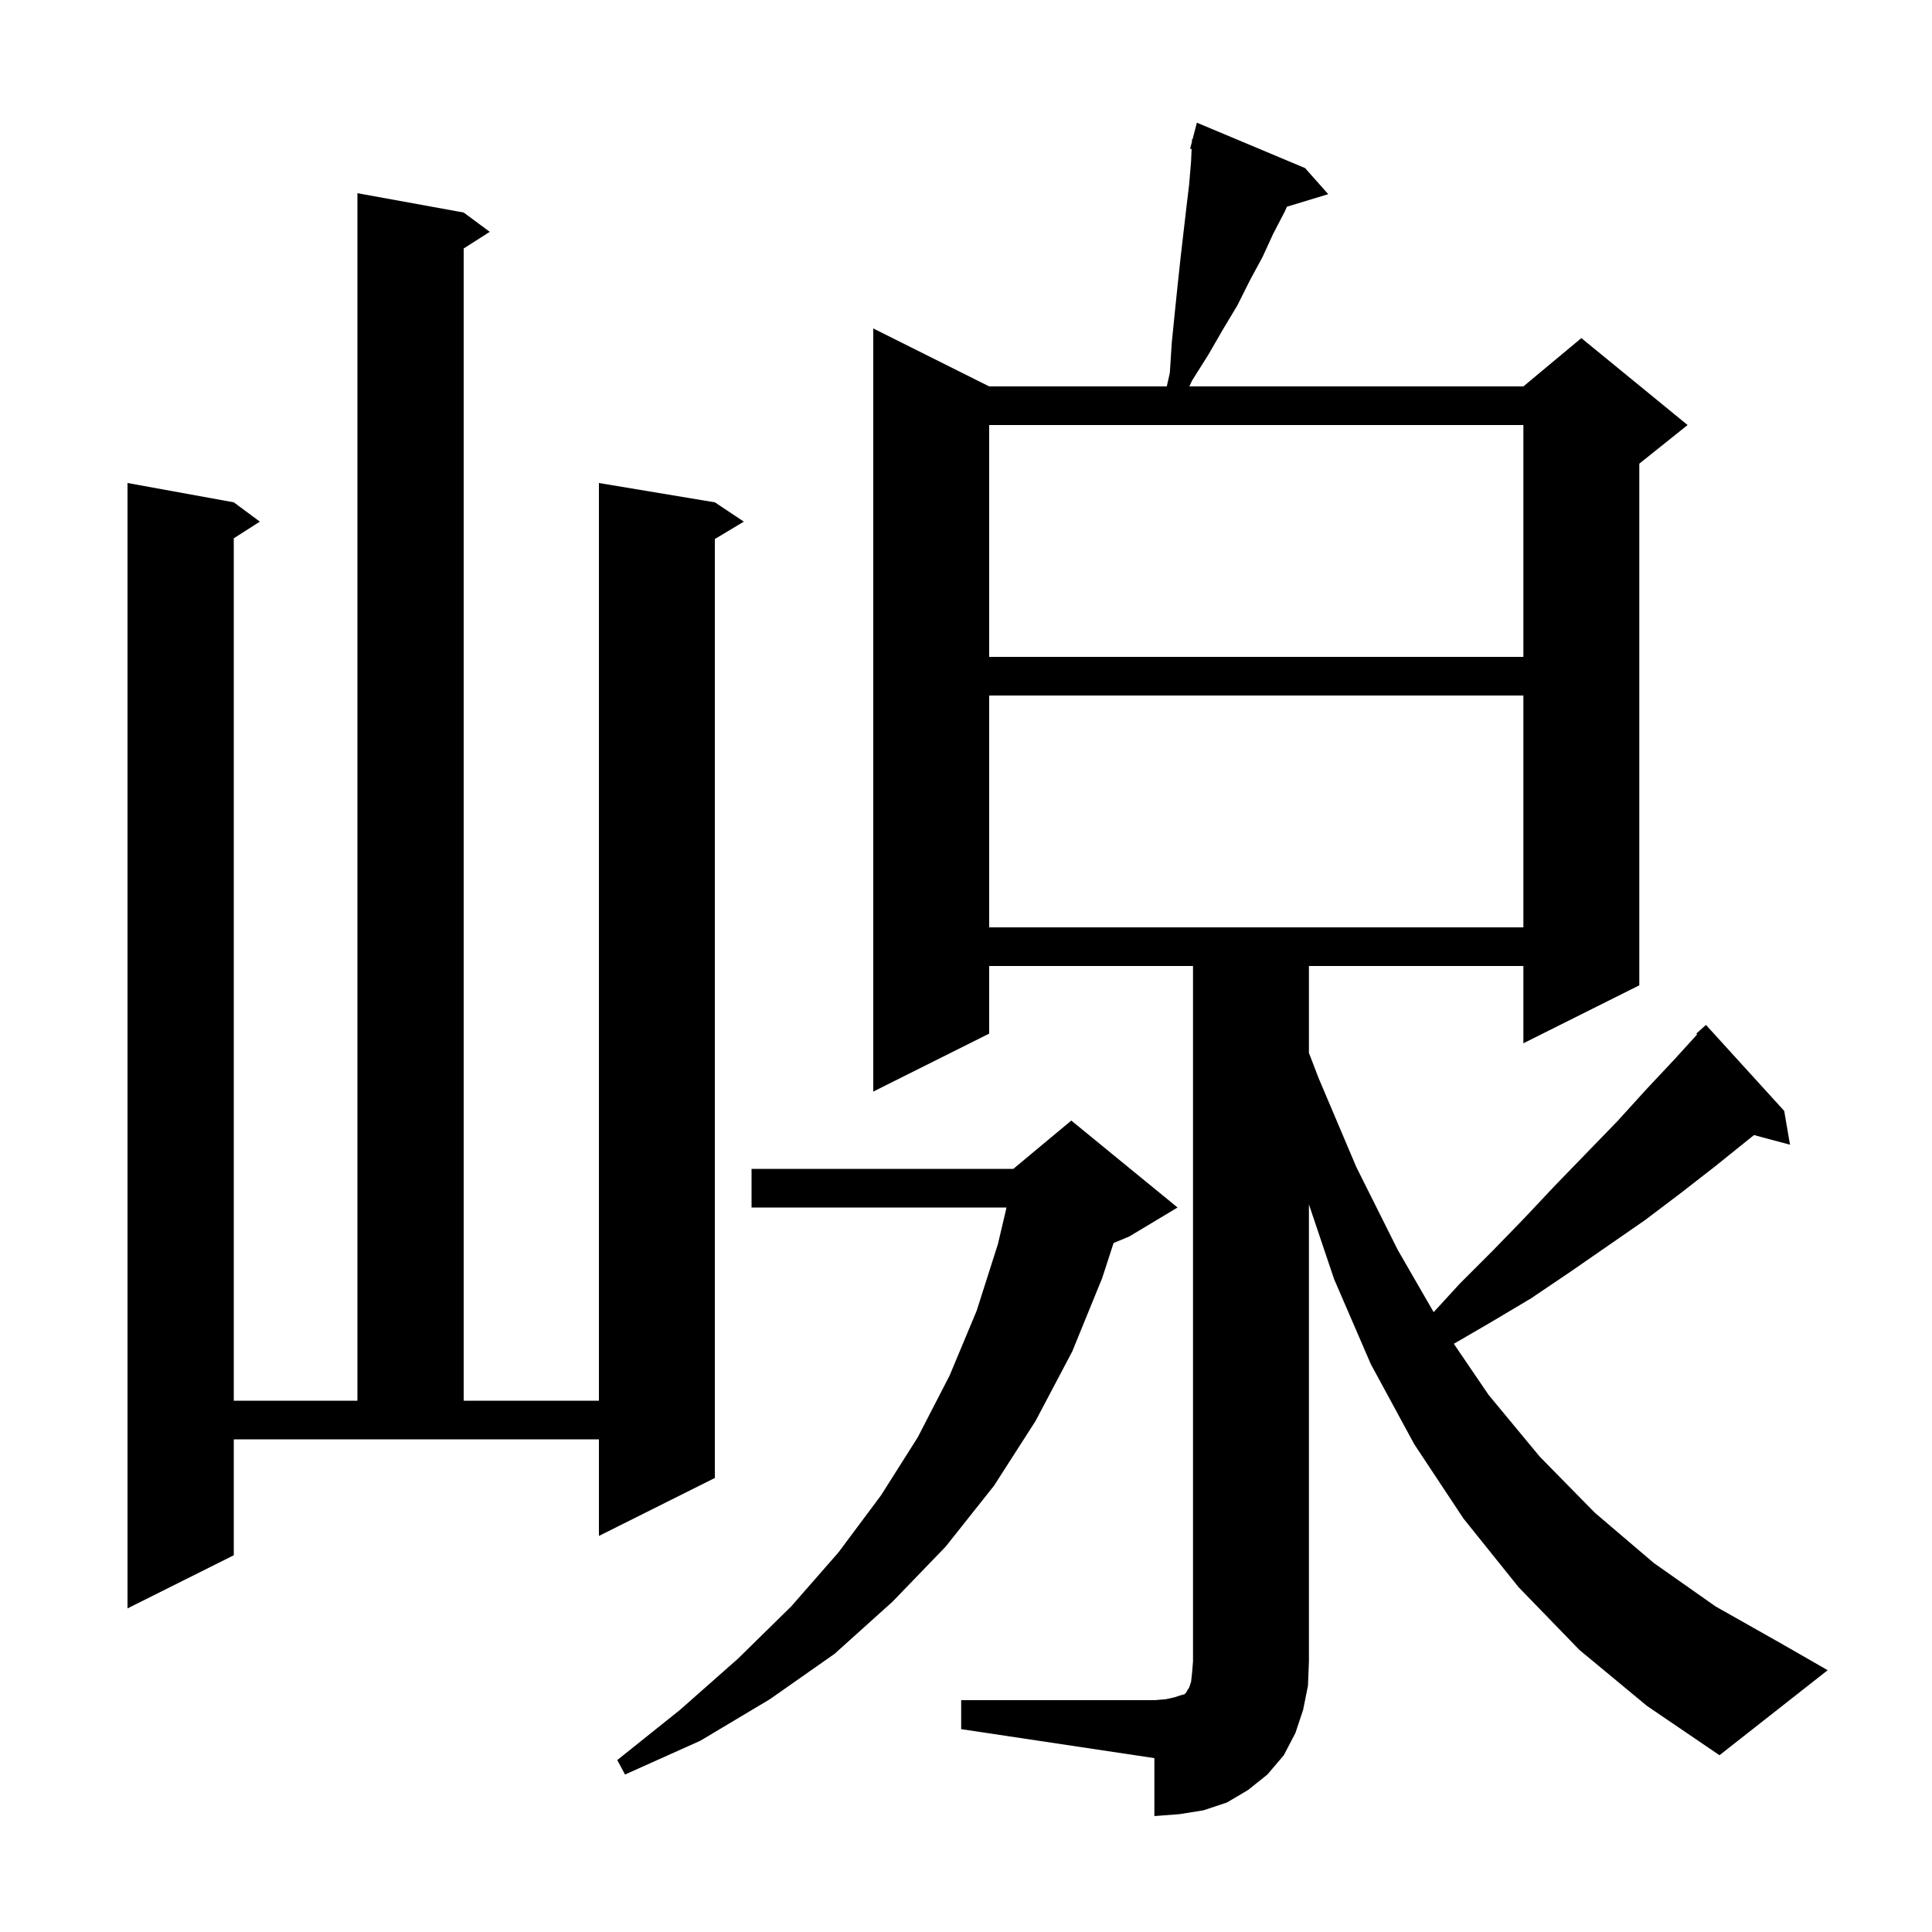 <svg xmlns="http://www.w3.org/2000/svg" xmlns:xlink="http://www.w3.org/1999/xlink" version="1.1" baseProfile="full" viewBox="0 0 200 200" width="200" height="200">
<g fill="black">
<path d="M 99.5 176.0 L 119.5 176.0 L 120.7 175.9 L 121.6 175.7 L 122.2 175.5 L 122.6 175.4 L 122.8 175.2 L 122.9 175.0 L 123.1 174.7 L 123.3 174.1 L 123.4 173.2 L 123.5 172.0 L 123.5 100.0 L 102.4 100.0 L 102.4 107.0 L 90.4 113.0 L 90.4 34.0 L 102.4 40.0 L 120.784 40.0 L 121.1 38.6 L 121.3 35.5 L 121.6 32.5 L 121.9 29.6 L 122.2 26.8 L 122.8 21.6 L 123.1 19.1 L 123.3 16.7 L 123.355 15.426 L 123.2 15.4 L 123.388 14.675 L 123.4 14.4 L 123.456 14.414 L 123.9 12.7 L 135.1 17.4 L 137.5 20.1 L 133.217 21.4 L 133.0 21.9 L 131.8 24.2 L 130.7 26.6 L 129.4 29.0 L 128.1 31.6 L 126.6 34.1 L 125.1 36.7 L 123.4 39.4 L 123.121 40.0 L 157.7 40.0 L 163.7 35.0 L 174.7 44.0 L 169.7 48.0 L 169.7 102.0 L 157.7 108.0 L 157.7 100.0 L 135.5 100.0 L 135.5 108.995 L 136.5 111.6 L 140.4 120.8 L 144.7 129.4 L 148.411 135.833 L 151.1 132.9 L 154.5 129.5 L 157.8 126.1 L 161.0 122.7 L 167.4 116.1 L 170.4 112.8 L 173.4 109.6 L 175.691 107.08 L 175.6 107.0 L 176.6 106.1 L 184.7 115.0 L 185.3 118.5 L 181.573 117.502 L 181.2 117.8 L 177.6 120.7 L 174.0 123.5 L 170.3 126.3 L 162.5 131.7 L 158.5 134.4 L 154.3 136.9 L 150.5 139.11 L 154.1 144.4 L 159.4 150.8 L 165.1 156.6 L 171.2 161.8 L 177.6 166.3 L 184.5 170.2 L 189.2 172.9 L 178.0 181.7 L 170.5 176.6 L 163.5 170.8 L 157.2 164.3 L 151.5 157.2 L 146.4 149.5 L 141.9 141.2 L 138.1 132.4 L 135.5 124.681 L 135.5 172.0 L 135.4 174.5 L 134.9 177.0 L 134.1 179.4 L 132.9 181.7 L 131.2 183.7 L 129.2 185.3 L 127.0 186.6 L 124.6 187.4 L 122.1 187.8 L 119.5 188.0 L 119.5 182.0 L 99.5 179.0 Z M 121.9 125.0 L 116.9 128.0 L 115.278 128.676 L 114.1 132.3 L 111.0 139.9 L 107.2 147.1 L 102.9 153.8 L 97.9 160.1 L 92.4 165.8 L 86.4 171.2 L 79.7 175.9 L 72.5 180.2 L 64.7 183.7 L 63.9 182.2 L 70.4 177.0 L 76.4 171.7 L 81.9 166.3 L 86.8 160.7 L 91.2 154.8 L 95.0 148.8 L 98.3 142.4 L 101.1 135.7 L 103.3 128.8 L 104.197 125.0 L 77.8 125.0 L 77.8 121.0 L 104.9 121.0 L 110.9 116.0 Z M 24.2 161.0 L 13.2 166.5 L 13.2 50.0 L 24.2 52.0 L 26.9 54.0 L 24.2 55.723 L 24.2 145.0 L 37.0 145.0 L 37.0 20.0 L 48.0 22.0 L 50.7 24.0 L 48.0 25.723 L 48.0 145.0 L 62.0 145.0 L 62.0 50.0 L 74.0 52.0 L 77.0 54.0 L 74.0 55.8 L 74.0 153.0 L 62.0 159.0 L 62.0 149.0 L 24.2 149.0 Z M 102.4 72.0 L 102.4 96.0 L 157.7 96.0 L 157.7 72.0 Z M 102.4 44.0 L 102.4 68.0 L 157.7 68.0 L 157.7 44.0 Z " />
</g>
</svg>
